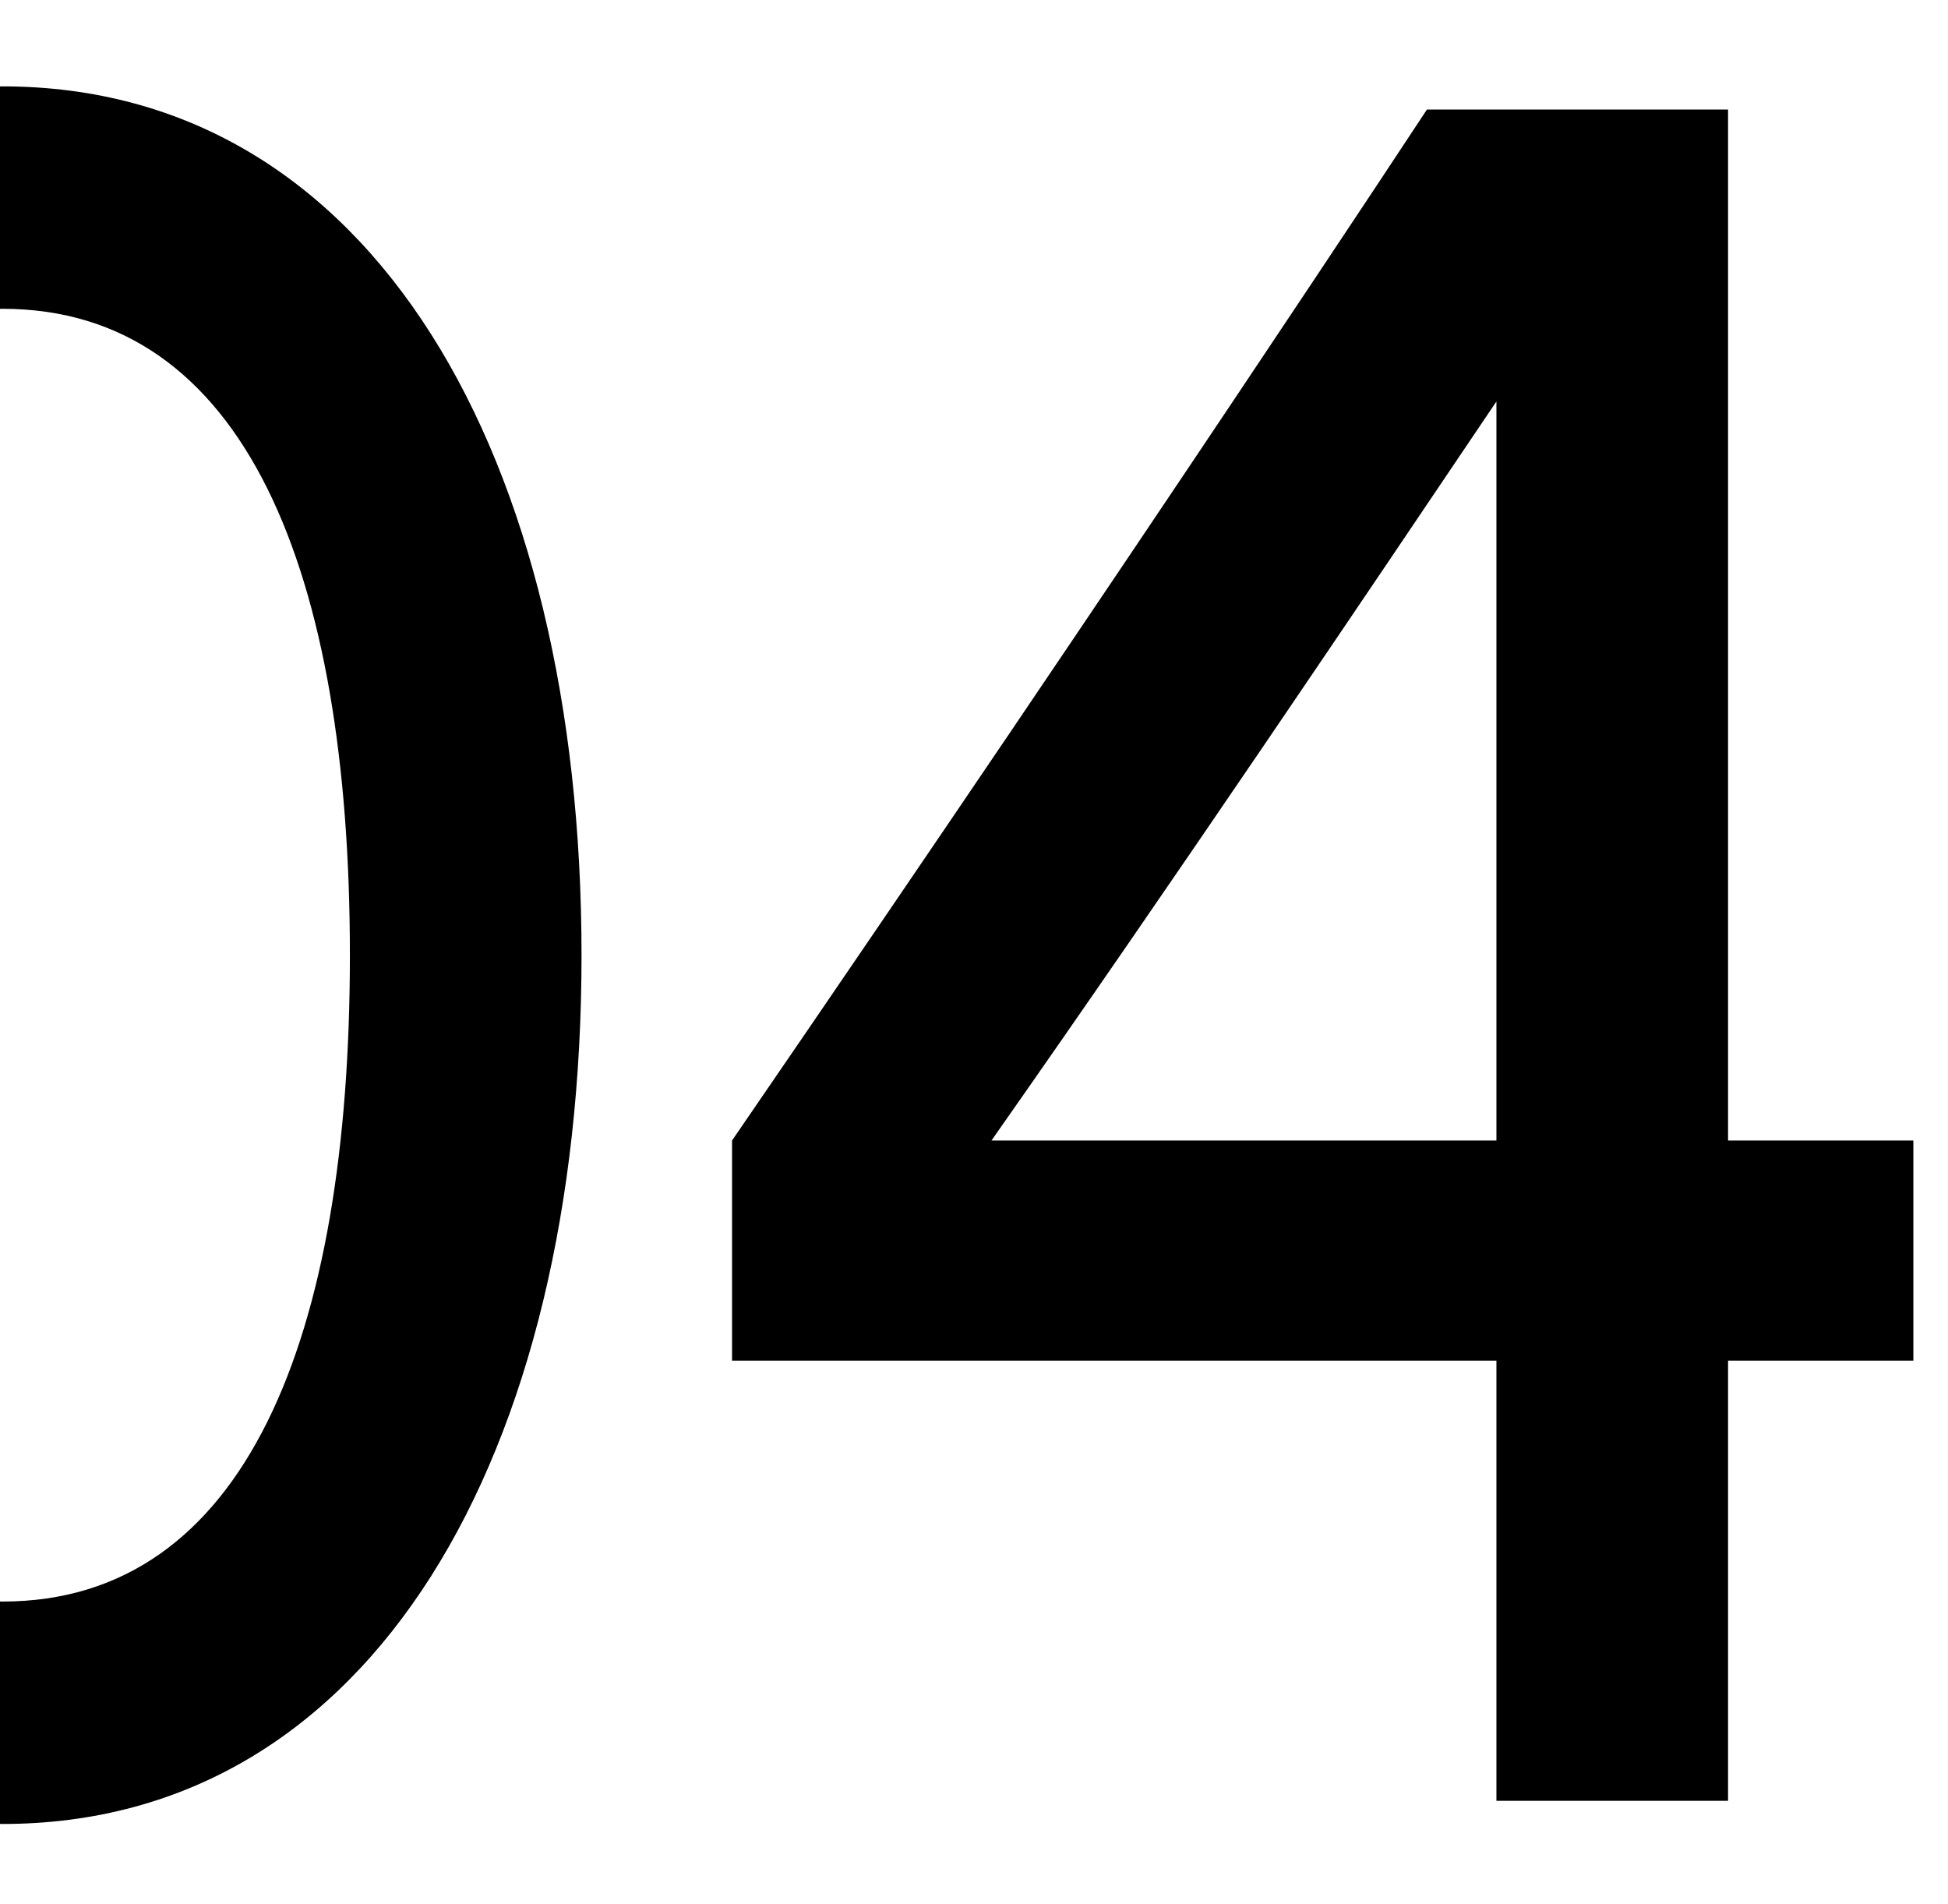 <svg xmlns="http://www.w3.org/2000/svg" width="307" height="300" viewBox="0 0 307 300"><path d="M91.647 150.5c0-78.484-32.854-136.89-91.26-136.89-.131 0-.256.012-.387.012v35.045c.131-.001.255-.013.387-.013 38.329 0 54.756 41.614 54.756 101.846 0 60.23-16.427 101.846-54.756 101.846-.132 0-.256-.012-.387-.013v35.045c.131.001.256.013.387.013 58.406 0 91.26-58.409 91.26-136.891m144.186 29.202h-79.579c29.203-41.613 58.405-85.053 79.579-116.447v116.447zm65.707 34.68v-34.68h-29.203V17.26h-47.455s-45.63 69.358-109.513 162.442v34.68h120.464v69.358h36.504v-69.358h29.203z"/></svg>